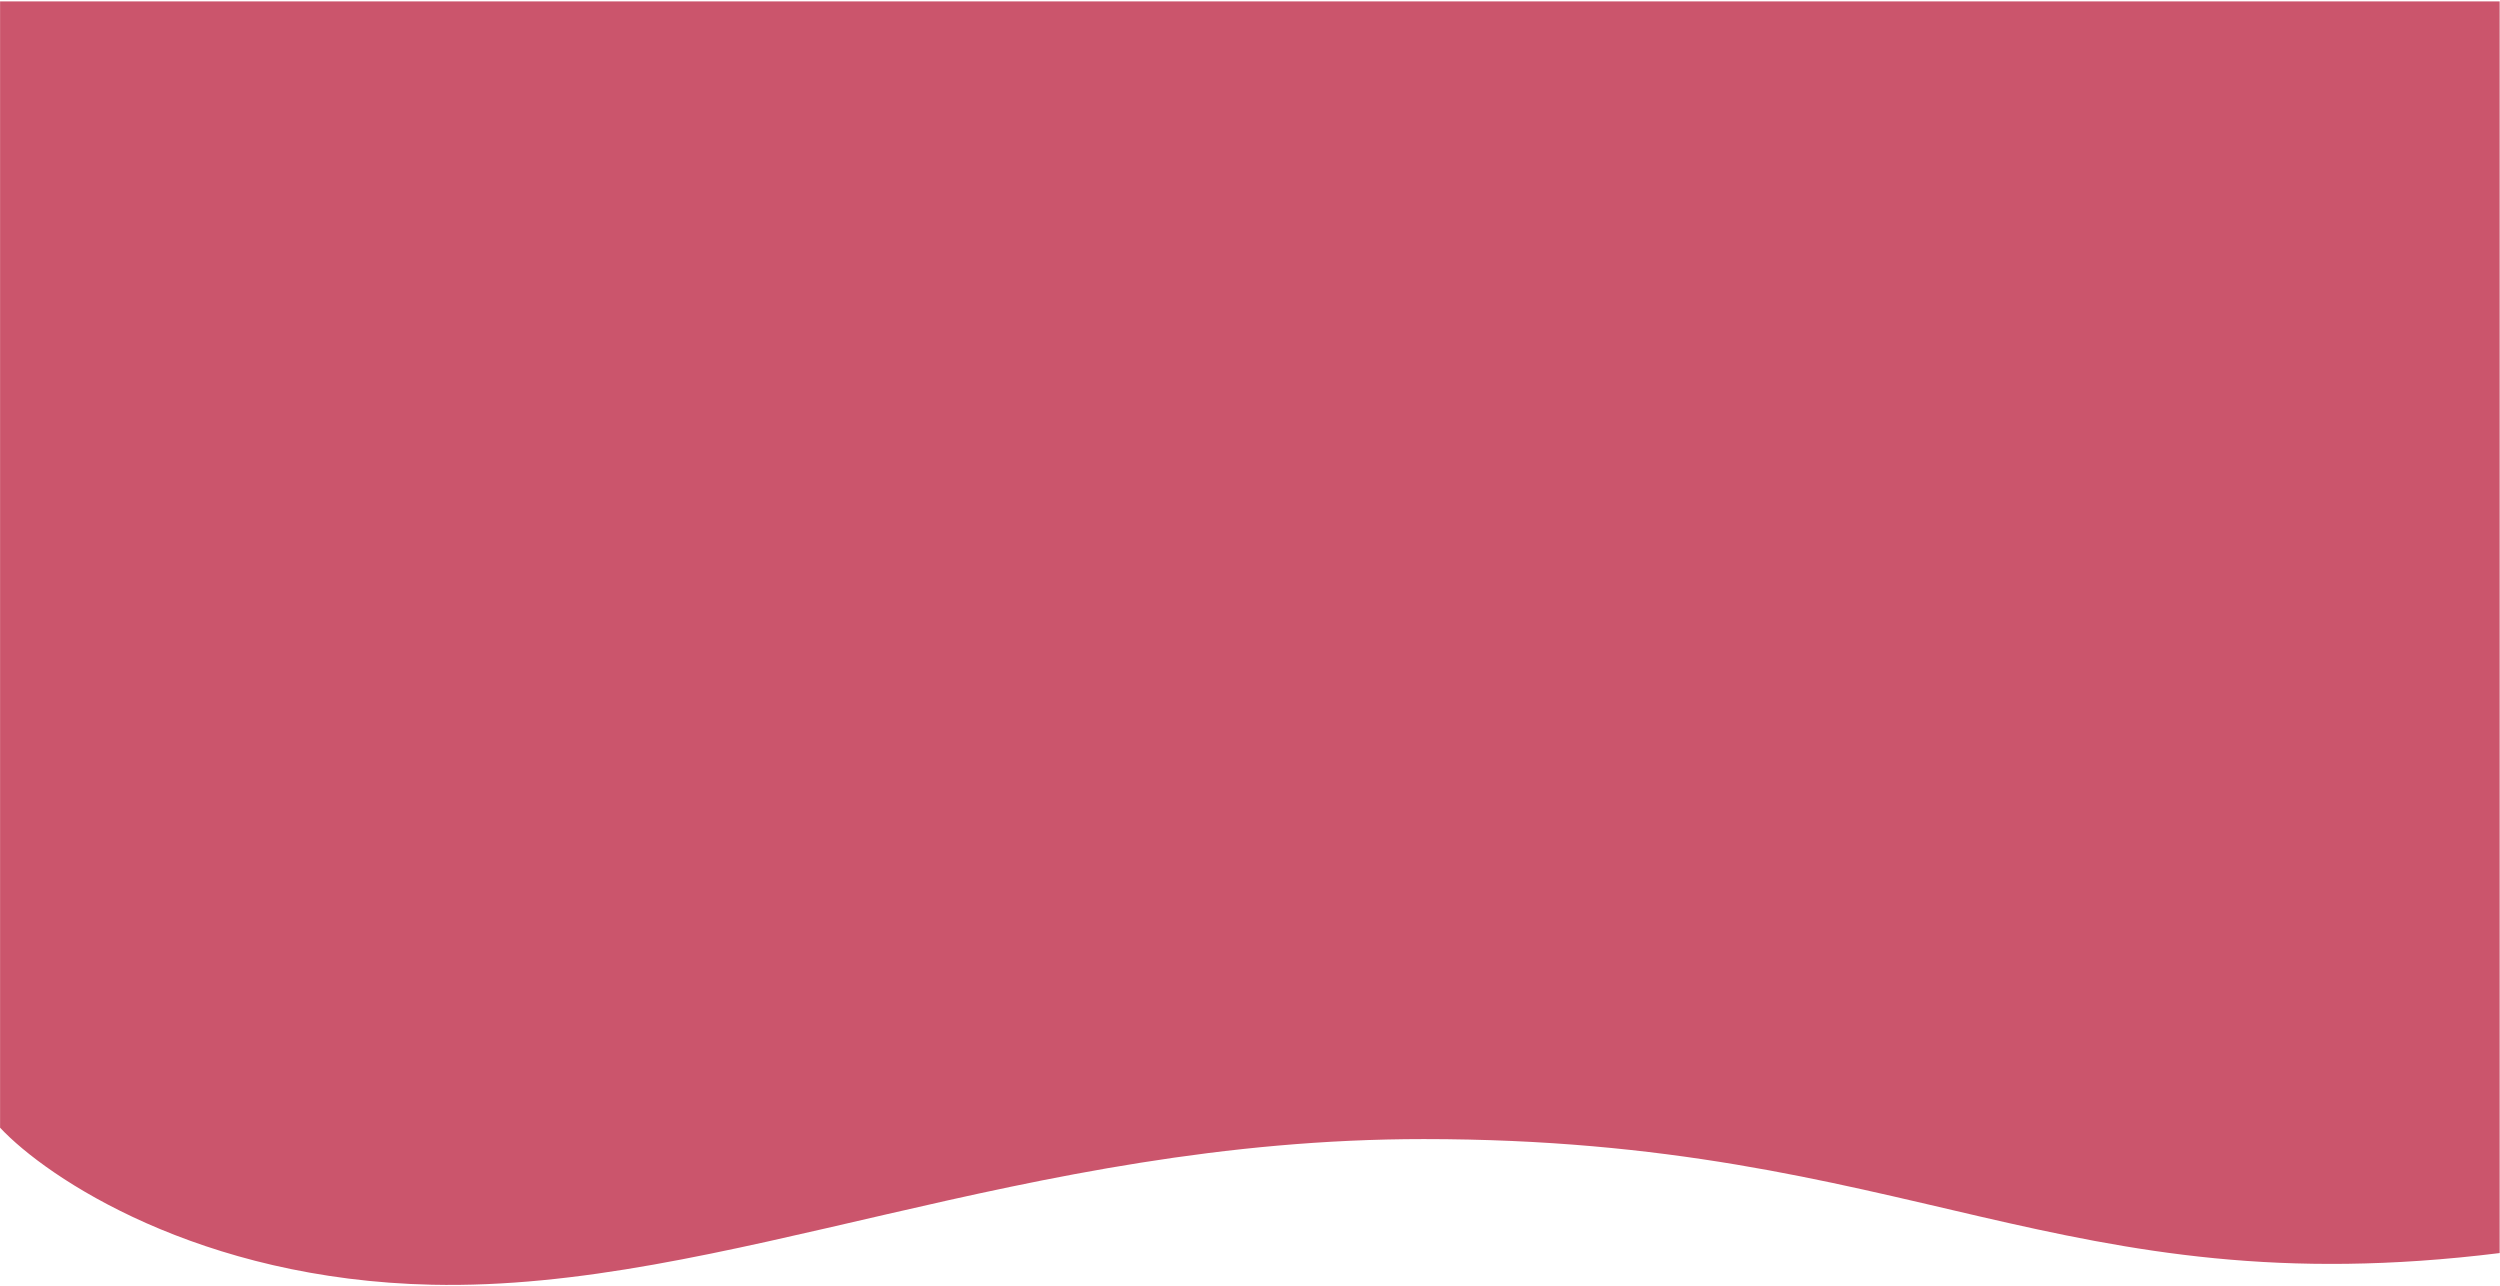<svg xmlns="http://www.w3.org/2000/svg" width="1440" height="741" fill="none" xmlns:v="https://vecta.io/nano"><path d="M248.855 740.006C114.665 737.088 27.068 678.485.043 649.548V.808H1439.8v720.96c-253.47 31.369-338.27-65.654-619.701-65.654-231.107 0-403.505 87.539-571.244 83.892z" fill="#cb556c"/></svg>